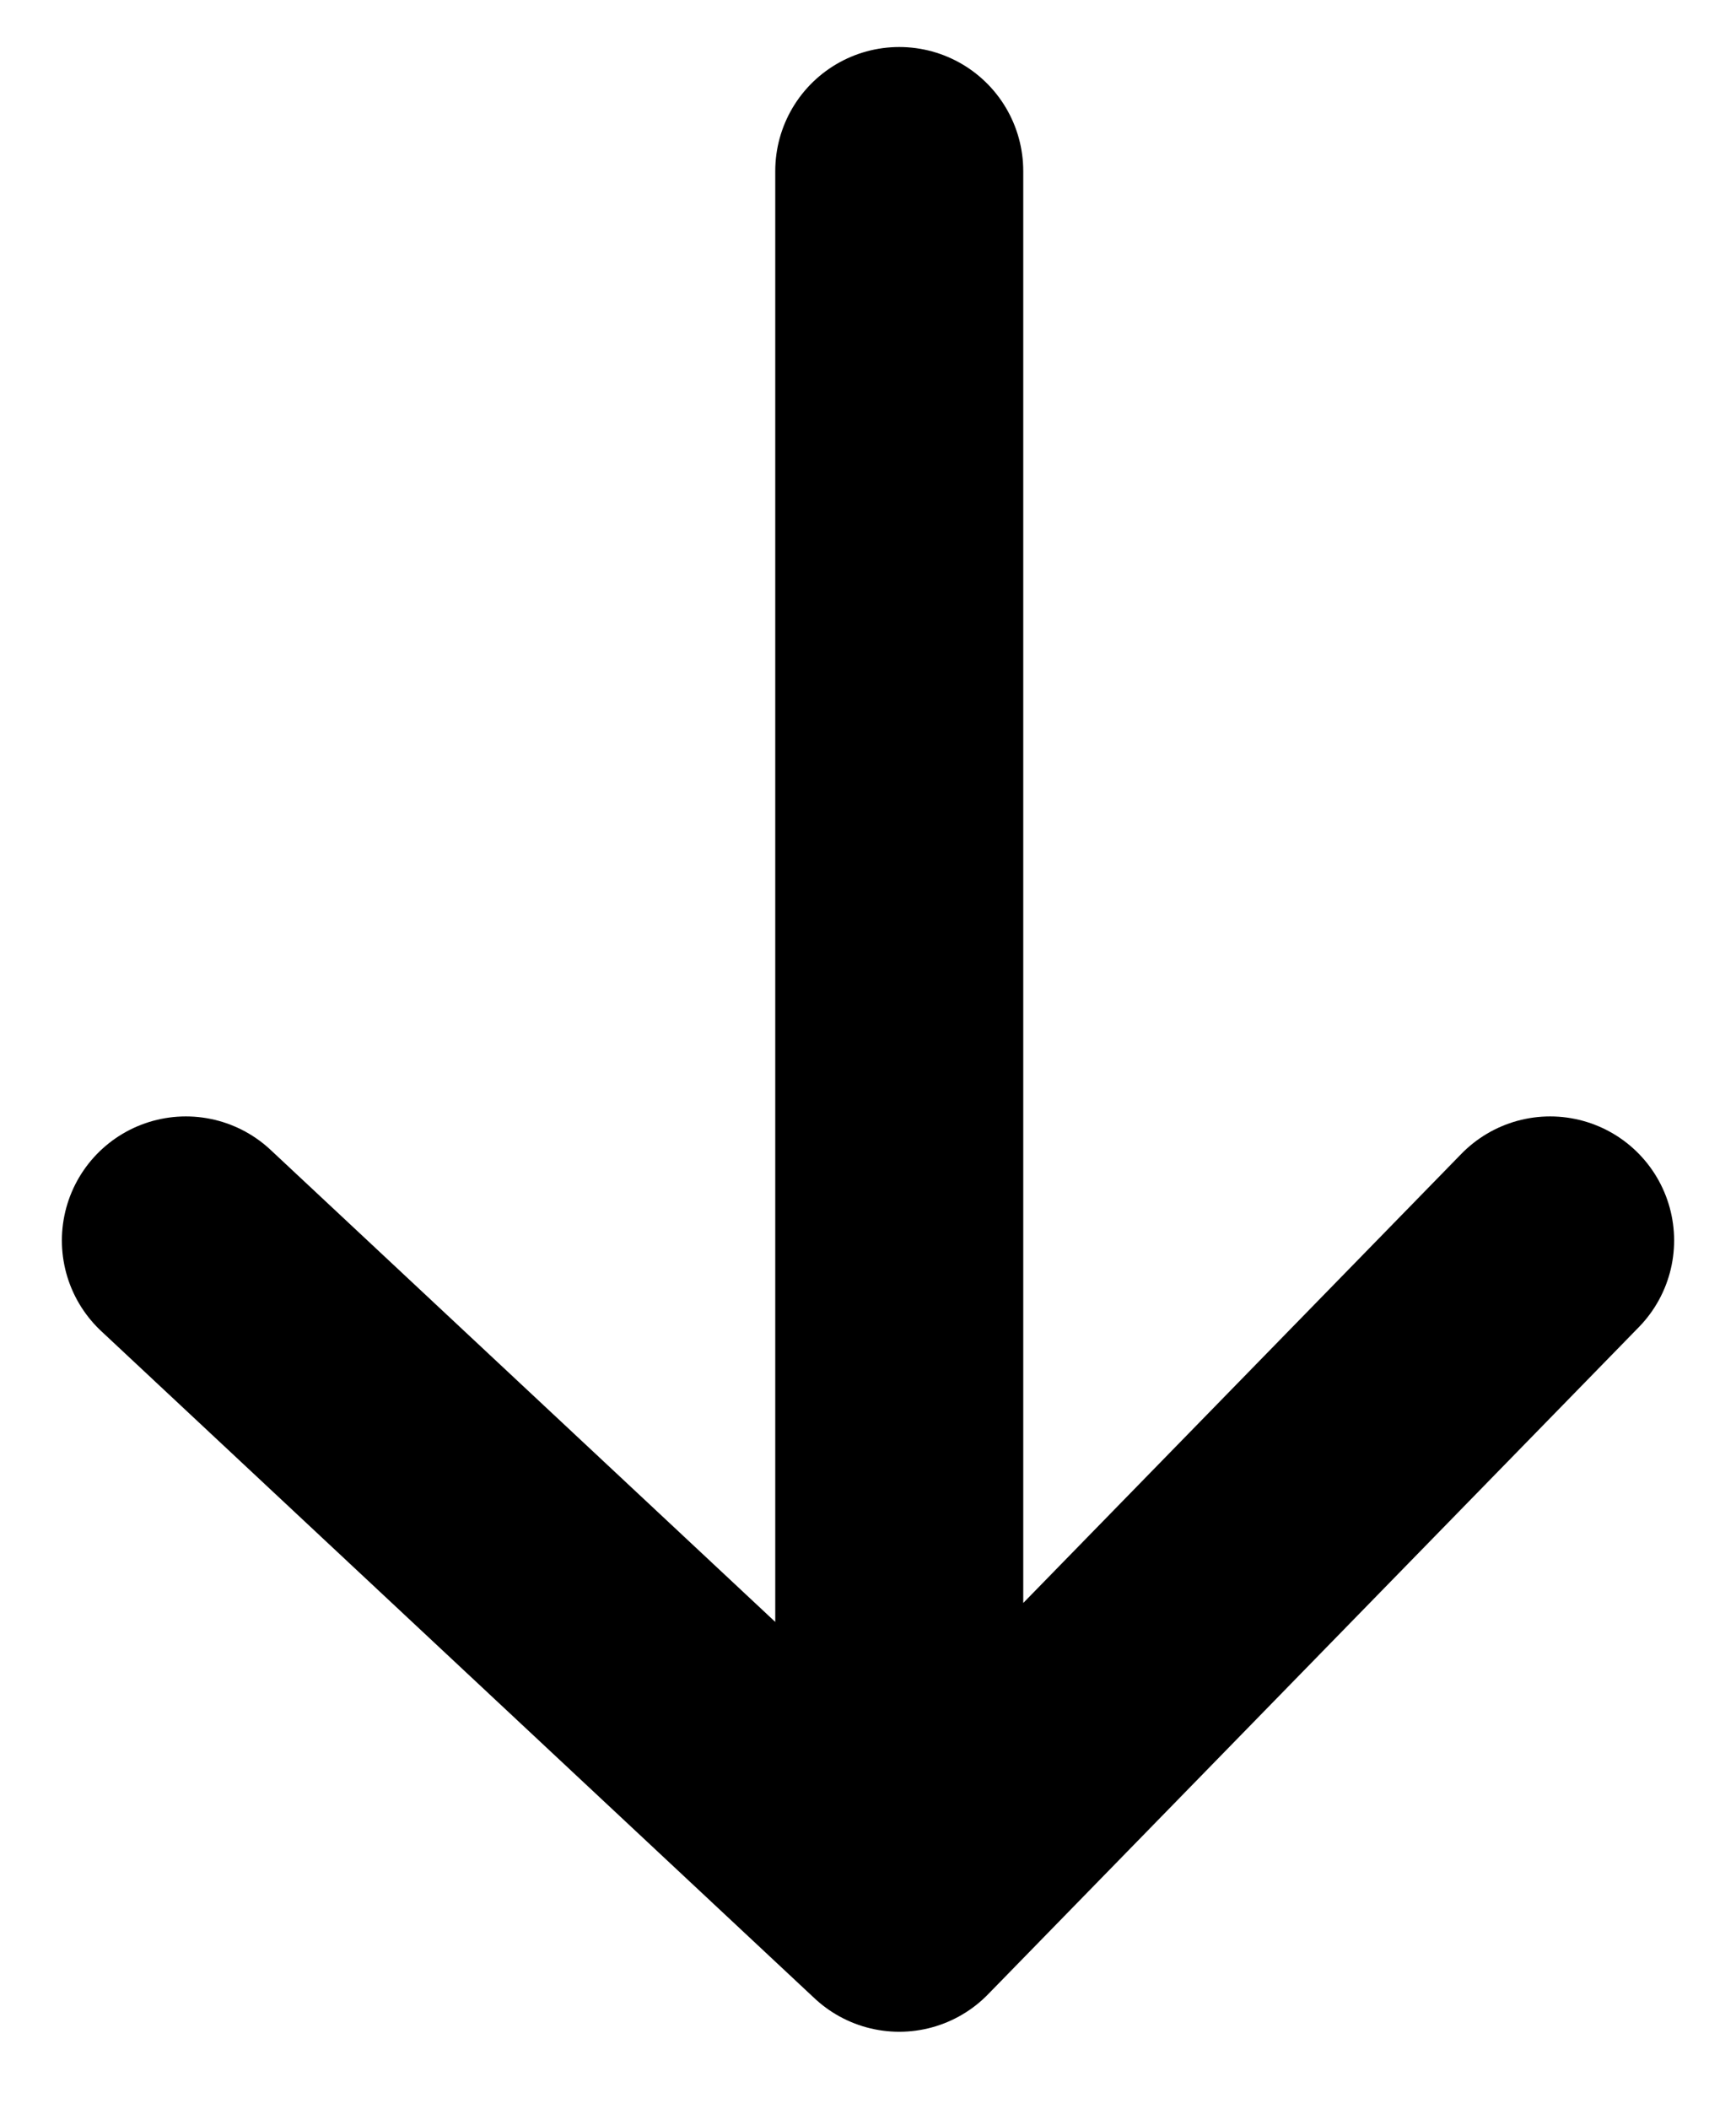<svg width="14" height="17" viewBox="0 0 14 17" fill="none" xmlns="http://www.w3.org/2000/svg">
<path d="M7.252 1.379V15.379M7.252 15.379L12.501 10M7.252 15.379L1.499 10" stroke="black" stroke-width="2" stroke-linecap="round" stroke-linejoin="round"/>
</svg>
